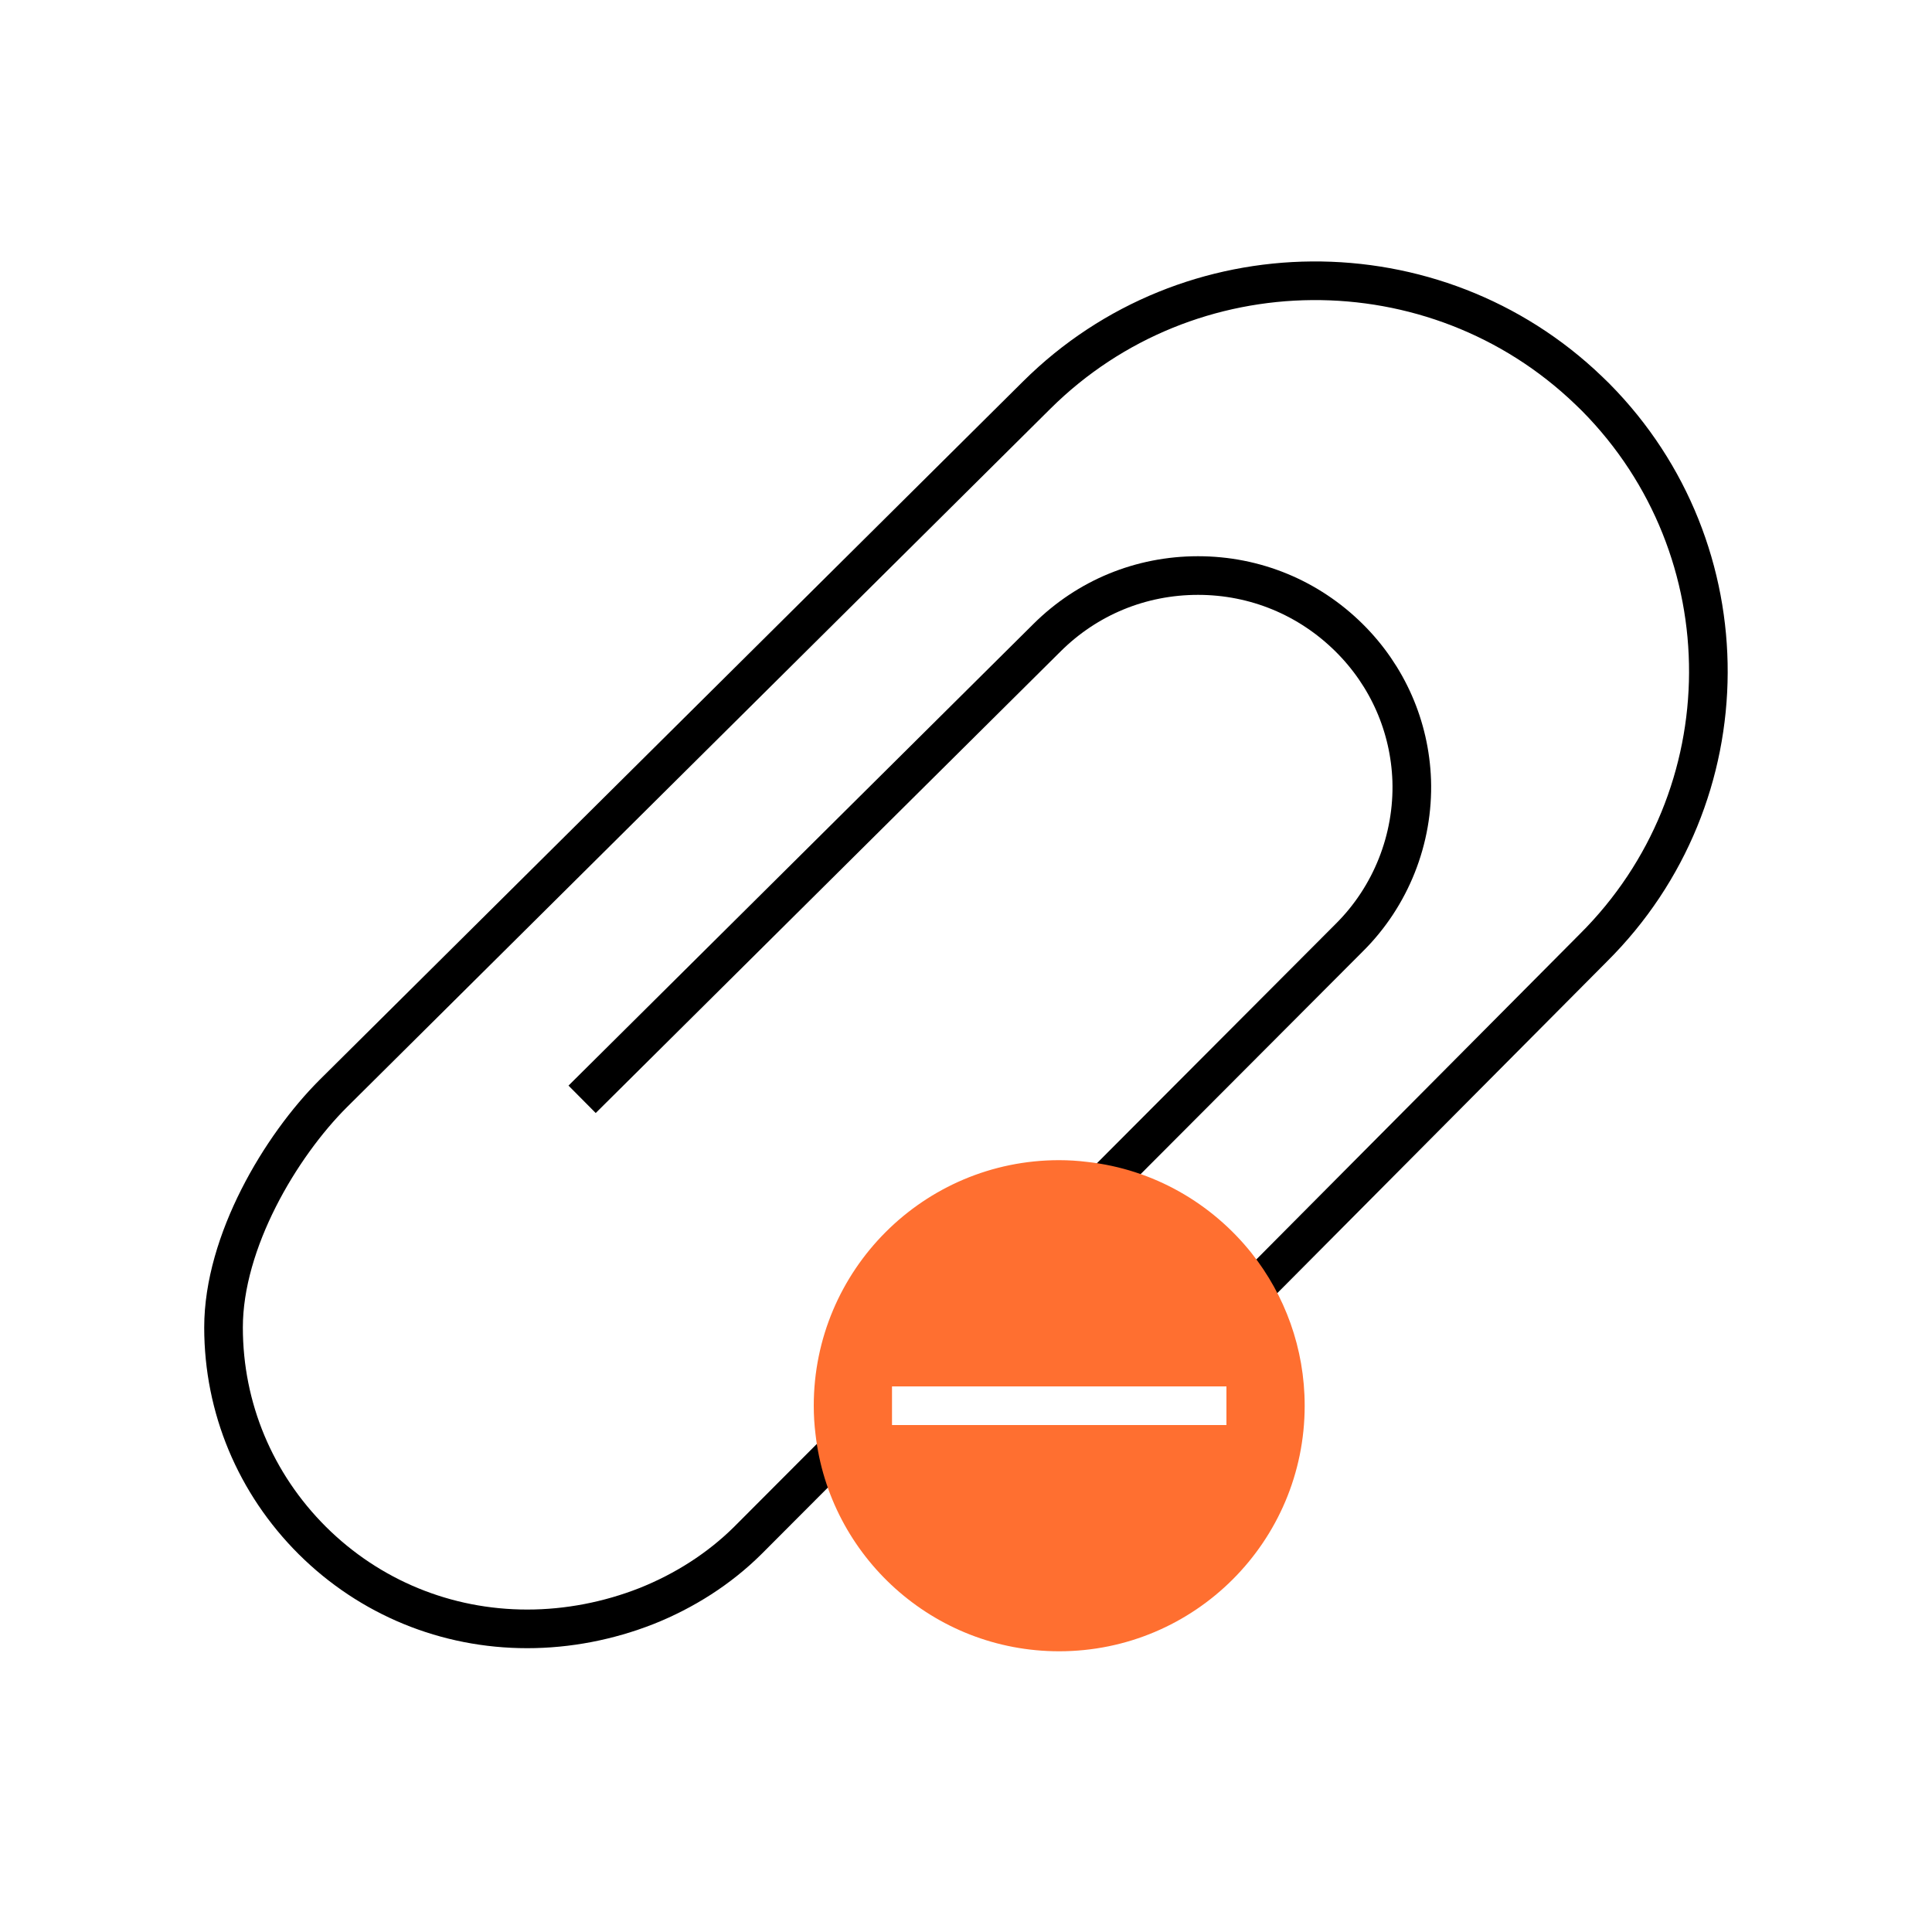<?xml version="1.0" encoding="UTF-8"?>
<svg id="remove-attachment" xmlns="http://www.w3.org/2000/svg" viewBox="0 0 100 100">
  <g>
    <path d="M30.13,56.9l24.06-23.89c2.09-2.08,4.86-3.22,7.82-3.22s5.73,1.15,7.82,3.22c1.99,1.97,3.14,4.59,3.24,7.38.1,3.04-1.08,6.01-3.24,8.15l-12.57,12.6" style="fill: none; stroke: #000; stroke-miterlimit: 10; stroke-width: 2px;"/>
    <path d="M43.2,75.23l-4.49,4.5c-1.48,1.47-3.29,2.62-5.25,3.4-1.96.77-4.07,1.18-6.17,1.18-4.2,0-8.15-1.62-11.12-4.57-2.96-2.95-4.6-6.87-4.6-11.03,0-4.44,2.95-9.39,5.69-12.12L53.66,20.45c7.86-7.81,20.61-7.89,28.57-.24l.36.35c7.82,7.9,7.78,20.65-.12,28.5l-16.7,16.8-.6.6" style="fill: none; stroke: #000; stroke-miterlimit: 10; stroke-width: 2px;"/>
  </g>
  <path d="M64.78,64.86c-2.05-2.57-5.07-4.34-8.51-4.72-.48-.06-.96-.09-1.45-.09-7.01,0-12.7,5.69-12.7,12.71,0,.5.03.99.09,1.47.72,6.33,6.1,11.24,12.61,11.24,7.02,0,12.71-5.69,12.71-12.71,0-2.98-1.03-5.73-2.75-7.9ZM63.48,73.76h-17.31v-2h17.31v2Z" style="fill: #ff6f30; stroke-width: 0px;"/>
</svg>